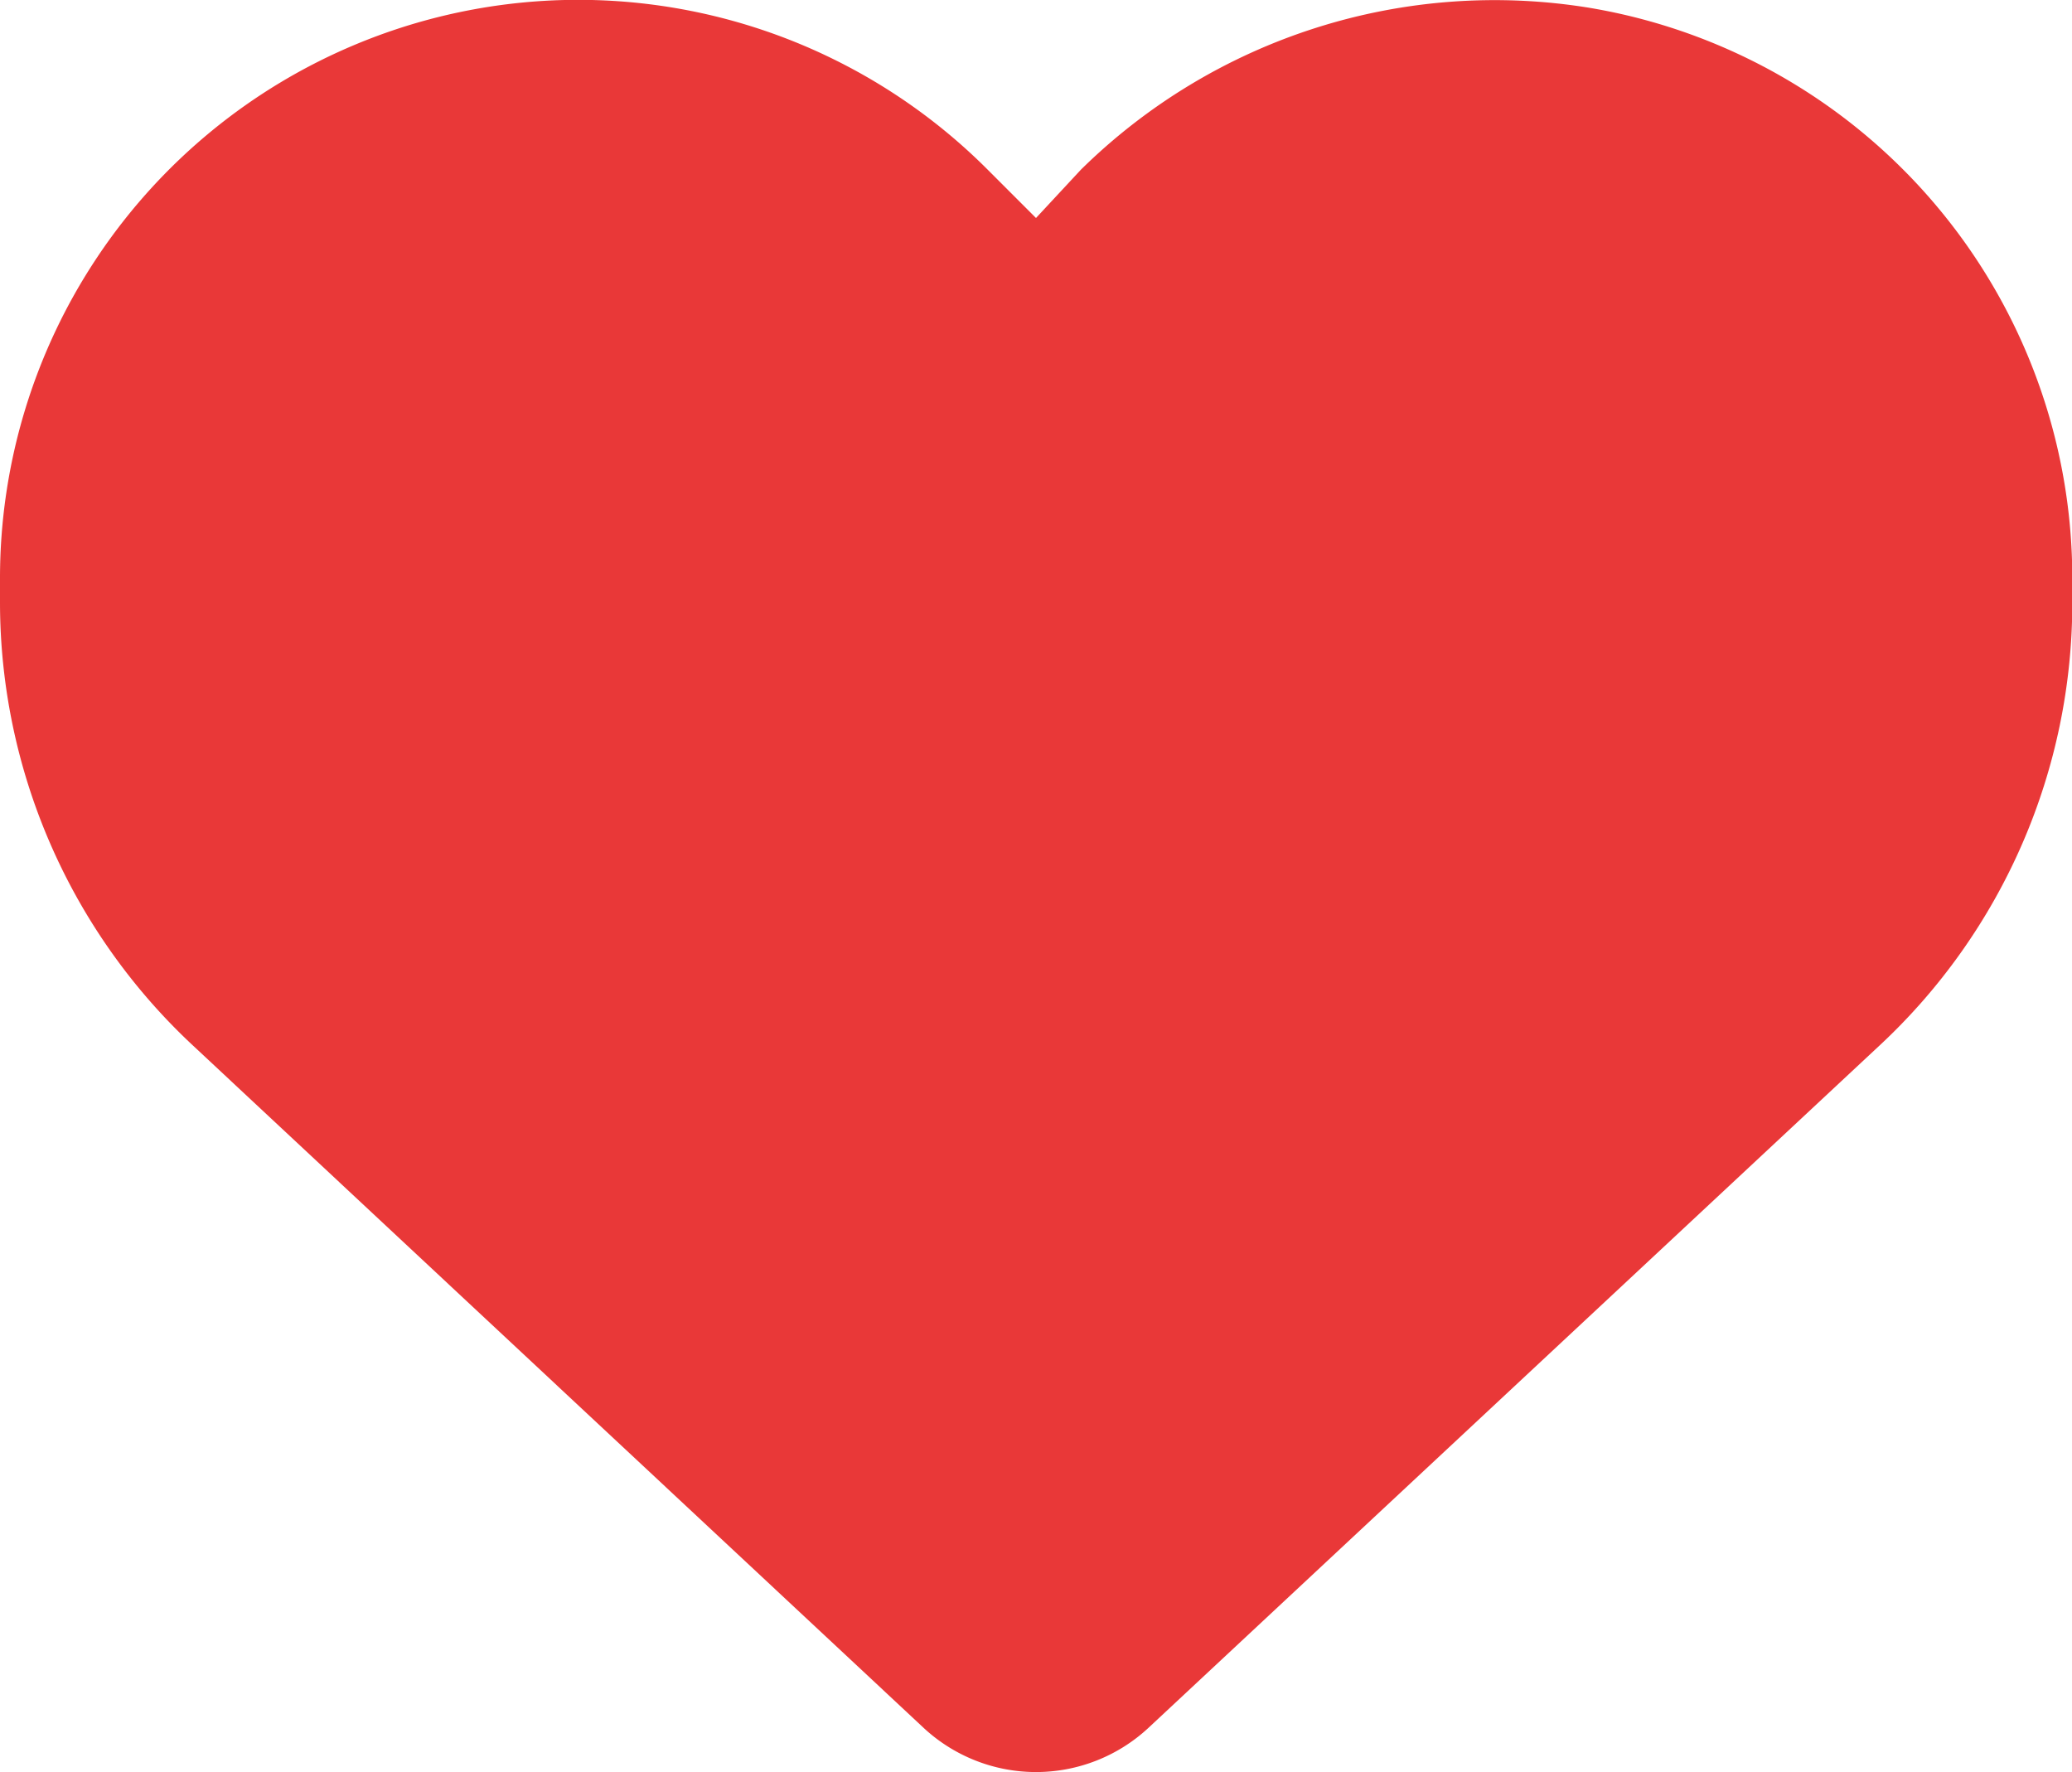 <svg xmlns="http://www.w3.org/2000/svg" width="34.646" height="29.631" viewBox="0 0 34.646 29.631">
  <path id="Heart_Icon" data-name="Heart Icon" d="M0,14.019v-.4A9.67,9.67,0,0,1,16.515,6.786l.808.808.751-.808a9.856,9.856,0,0,1,8.5-2.707,9.672,9.672,0,0,1,8.077,9.542v.4a10.109,10.109,0,0,1-3.219,7.406L19.2,32.843a2.76,2.76,0,0,1-3.753,0L3.219,21.424A10.137,10.137,0,0,1,0,14.019Z" transform="translate(0 -3.949)" fill="#e93838"/>
</svg>

